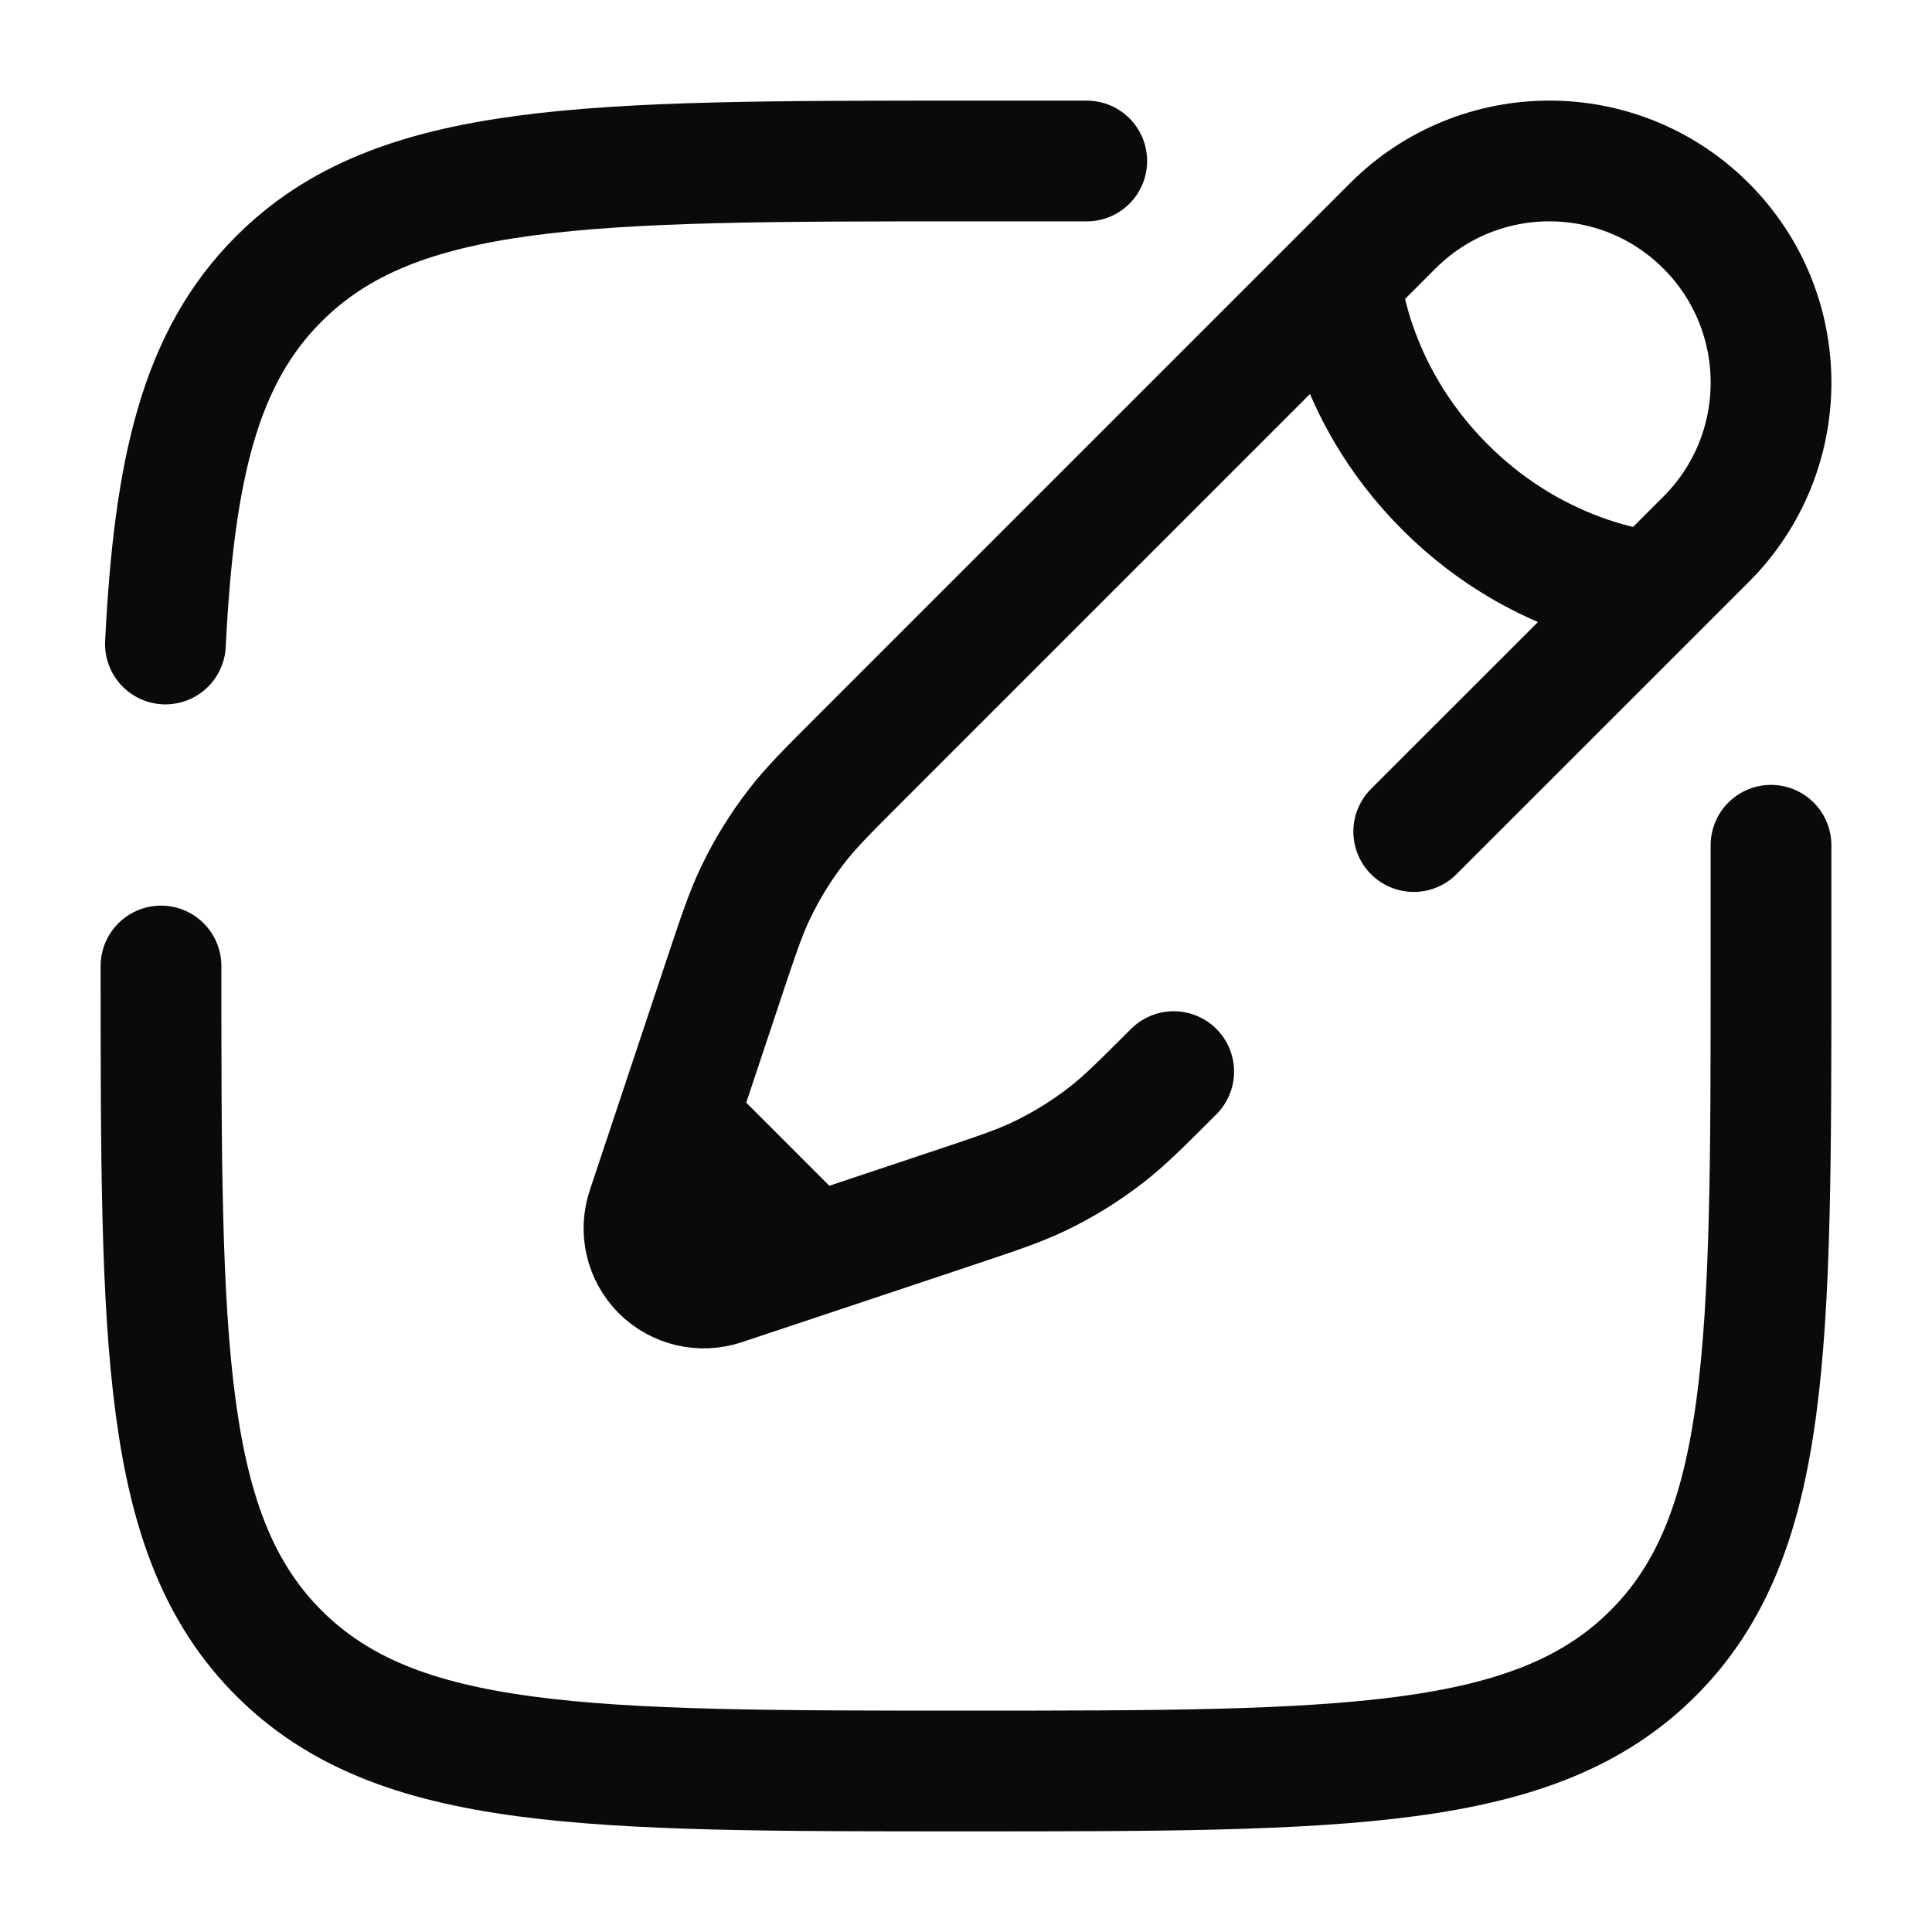 <?xml version="1.0" encoding="UTF-8" standalone="no"?>
<!-- Uploaded to: SVG Repo, www.svgrepo.com, Generator: SVG Repo Mixer Tools -->

<svg
   width="800"
   height="800"
   viewBox="0 0 24 24"
   fill="none"
   version="1.1"
   id="svg3"
   xml:space="preserve"
   xmlns="http://www.w3.org/2000/svg"
   xmlns:svg="http://www.w3.org/2000/svg"><defs
     id="defs3" /><g
     id="g2"
     style="display:none"
     transform="translate(0,-1.25)"><path
       d="m 9,16 c 0.85,0.63 1.885,1 3,1 1.115,0 2.15,-0.37 3,-1"
       stroke="#1c274c"
       stroke-width="1.5"
       stroke-linecap="round"
       id="path1-3"
       style="stroke:#9cbafb;stroke-opacity:1" /><path
       d="m 22,12.204 v 1.521 c 0,3.901 0,5.851 -1.172,7.063 -1.171,1.212 -3.057,1.212 -6.828,1.212 h -4 c -3.771,0 -5.657,0 -6.828,-1.212 -1.172,-1.212 -1.172,-3.162 -1.172,-7.063 v -1.521 c 0,-2.288 0,-3.433 0.519,-4.381 0.519,-0.949 1.468,-1.537 3.365,-2.715 l 2,-1.241 c 2.005,-1.245 3.008,-1.867 4.116,-1.867 1.108,0 2.111,0.622 4.116,1.867 l 2,1.241 c 1.897,1.177 2.846,1.766 3.365,2.715"
       stroke="#1c274c"
       stroke-width="1.5"
       stroke-linecap="round"
       id="path2-5"
       style="stroke:#9cbafb;stroke-opacity:1" /></g><g
     id="g1"
     transform="matrix(1.092,0,0,1.092,-1.101,-1.101)"
     style="display:none;stroke-width:0.916"><path
       d="m 7,7.5 c 0,-2.761 2.239,-5 5,-5 2.761,0 5,2.239 5,5 v 3 c 0,2.761 -2.239,5 -5,5 -2.761,0 -5,-2.239 -5,-5 z"
       stroke="#1c274c"
       stroke-width="1.374"
       id="path1"
       style="stroke:#9cbafb;stroke-opacity:1" /><path
       d="M 13.5,7.5 H 17"
       stroke="#1c274c"
       stroke-width="1.374"
       stroke-linecap="round"
       id="path2"
       style="stroke:#9cbafb;stroke-opacity:1" /><path
       d="M 13.5,10.5 H 17"
       stroke="#1c274c"
       stroke-width="1.374"
       stroke-linecap="round"
       id="path3"
       style="stroke:#9cbafb;stroke-opacity:1" /><path
       d="M 7,7.5 H 9"
       stroke="#1c274c"
       stroke-width="1.374"
       stroke-linecap="round"
       id="path4"
       style="stroke:#9cbafb;stroke-opacity:1" /><path
       d="M 7,10.5 H 9"
       stroke="#1c274c"
       stroke-width="1.374"
       stroke-linecap="round"
       id="path5"
       style="stroke:#9cbafb;stroke-opacity:1" /><path
       d="m 12,18.5 v 3"
       stroke="#1c274c"
       stroke-width="1.374"
       stroke-linecap="round"
       id="path6"
       style="stroke:#9cbafb;stroke-opacity:1" /><path
       d="m 20.75,9.5 c 0,-0.414 -0.336,-0.75 -0.75,-0.75 -0.414,0 -0.75,0.336 -0.75,0.75 z m -16,0 C 4.75,9.086 4.414,8.75 4,8.75 3.586,8.75 3.25,9.086 3.25,9.5 Z m 10.762,7.344 c -0.362,0.201 -0.493,0.657 -0.292,1.02 0.201,0.362 0.657,0.493 1.02,0.292 z M 19.25,9.5 v 1 h 1.5 v -1 z m -14.5,1 v -1 h -1.5 v 1 z M 12,17.75 c -4.004,0 -7.25,-3.246 -7.25,-7.25 h -1.5 c 0,4.832 3.918,8.75 8.75,8.75 z m 7.25,-7.25 c 0,2.729 -1.507,5.106 -3.738,6.344 l 0.728,1.312 C 18.928,16.664 20.75,13.795 20.75,10.5 Z"
       fill="#1c274c"
       id="path7"
       style="fill:#9cbafb;fill-opacity:1;stroke-width:0.916" /></g><g
     id="g3"
     style="display:none"><path
       d="m 15.996,16.429 c 0,1.42 -1.119,2.571 -2.5,2.571 -1.381,0 -2.5,-1.151 -2.5,-2.571 0,-1.42 1.119,-2.571 2.5,-2.571 1.381,0 2.5,1.151 2.5,2.571 z m 0,0 V 10"
       stroke="#1c274c"
       stroke-width="1.5"
       id="path1-6"
       style="stroke:#9cbafb;stroke-opacity:1" /><path
       d="m 18.671,7.116 -1.754,0.842 c -0.342,0.164 -0.512,0.246 -0.636,0.372 -0.099,0.101 -0.175,0.223 -0.224,0.356 -0.06,0.166 -0.06,0.355 -0.06,0.735 0,0.876 0,1.315 0.191,1.578 0.151,0.208 0.376,0.35 0.629,0.396 0.32,0.059 0.715,-0.131 1.505,-0.51 l 1.754,-0.842 c 0.342,-0.164 0.512,-0.246 0.636,-0.372 0.099,-0.101 0.175,-0.223 0.224,-0.356 0.06,-0.166 0.06,-0.356 0.06,-0.735 0,-0.876 0,-1.315 -0.191,-1.578 -0.151,-0.208 -0.376,-0.35 -0.629,-0.396 -0.32,-0.058 -0.715,0.131 -1.505,0.51 z"
       stroke="#1c274c"
       stroke-width="1.5"
       stroke-linecap="round"
       id="path2-0"
       style="stroke:#9cbafb;stroke-opacity:1" /><path
       d="m 8.996,13 h -6"
       stroke="#1c274c"
       stroke-width="1.5"
       stroke-linecap="round"
       id="path3-6"
       style="stroke:#9cbafb;stroke-opacity:1" /><path
       d="m 7.996,17 h -5"
       stroke="#1c274c"
       stroke-width="1.5"
       stroke-linecap="round"
       id="path4-2"
       style="stroke:#9cbafb;stroke-opacity:1" /><path
       d="m 2.996,5 h 7.412 m 4.588,0 h -1.588"
       stroke="#1c274c"
       stroke-width="1.5"
       stroke-linecap="round"
       id="path5-6"
       style="stroke:#9cbafb;stroke-opacity:1" /><path
       d="M 12.996,9 H 6.82 m -3.824,0 h 1.324"
       stroke="#1c274c"
       stroke-width="1.5"
       stroke-linecap="round"
       id="path6-1"
       style="stroke:#9cbafb;stroke-opacity:1" /></g><g
     id="g4"
     style="display:none"><path
       d="M 12,22 C 7.286,22 4.929,22 3.464,20.535 2,19.071 2,16.714 2,12 M 21.995,10 c -0.029,-3.413 -0.218,-5.295 -1.459,-6.536 -1.464,-1.464 -3.821,-1.464 -8.536,-1.464 -4.714,0 -7.071,0 -8.536,1.464 -0.974,0.974 -1.3,2.342 -1.409,4.536"
       stroke="#1c274c"
       stroke-width="1.5"
       stroke-linecap="round"
       id="path1-9"
       style="stroke:#9cbafb;stroke-opacity:1" /><path
       d="M 19,20 V 16 12"
       stroke="#1c274c"
       stroke-width="1.5"
       stroke-linecap="round"
       id="path2-2"
       style="stroke:#9cbafb;stroke-opacity:1" /><circle
       cx="17"
       cy="20"
       r="2"
       stroke="#1c274c"
       stroke-width="1.5"
       id="circle2"
       style="stroke:#9cbafb;stroke-opacity:1" /><path
       d="m 22,15 c -1.657,0 -3,-1.343 -3,-3"
       stroke="#1c274c"
       stroke-width="1.5"
       stroke-linecap="round"
       id="path3-0"
       style="stroke:#9cbafb;stroke-opacity:1" /><path
       d="m 9,12 c 0,-1.657 1.343,-3 3,-3 1.657,0 3,1.343 3,3 0,1.657 -1.343,3 -3,3 -1.657,0 -3,-1.343 -3,-3 z"
       stroke="#1c274c"
       stroke-width="1.5"
       id="path4-23"
       style="stroke:#9cbafb;stroke-opacity:1" /></g><g
     id="g5"
     style="display:none"><path
       d="M 14,10.5 16.555,8.797 C 16.833,8.611 17,8.299 17,7.965 v -5.465"
       stroke="#1c274c"
       stroke-width="1.5"
       stroke-linecap="round"
       id="path1-92"
       style="stroke:#9cbafb;stroke-opacity:1" /><path
       d="m 17,12 c 0,2.761 -2.239,5 -5,5 -2.761,0 -5,-2.239 -5,-5 0,-2.761 2.239,-5 5,-5 0.523,0 1.026,0.08 1.5,0.229"
       stroke="#1c274c"
       stroke-width="1.5"
       stroke-linecap="round"
       id="path2-28"
       style="stroke:#9cbafb;stroke-opacity:1" /><path
       d="M 12,14 C 10.895,14 10,13.105 10,12"
       stroke="#1c274c"
       stroke-width="1.5"
       stroke-linecap="round"
       id="path3-9"
       style="stroke:#9cbafb;stroke-opacity:1" /><path
       d="m 22,12 c 0,4.714 0,7.071 -1.464,8.536 C 19.071,22 16.714,22 12,22 7.286,22 4.929,22 3.464,20.535 2,19.071 2,16.714 2,12 c 0,-4.714 0,-7.071 1.464,-8.536 1.464,-1.464 3.821,-1.464 8.536,-1.464 4.714,0 7.071,0 8.536,1.464 0.974,0.974 1.3,2.342 1.409,4.536"
       stroke="#1c274c"
       stroke-width="1.5"
       stroke-linecap="round"
       id="path4-7"
       style="stroke:#9cbafb;stroke-opacity:1" /></g><g
     id="g6"
     transform="translate(0,-1.25)"
     style="display:none"><path
       d="m 2,14 v 2 c 0,2.828 0,4.243 0.879,5.121 0.879,0.879 2.293,0.879 5.121,0.879 h 8 c 2.828,0 4.243,0 5.121,-0.879 C 22,20.243 22,18.828 22,16 v -4 C 22,9.172 22,7.757 21.121,6.879 20.243,6 18.828,6 16,6 H 8 c -2.828,0 -4.243,0 -5.121,0.879 -0.641,0.641 -0.815,1.568 -0.861,3.121"
       stroke="#1c274c"
       stroke-width="1.5"
       stroke-linecap="round"
       id="path1-1"
       style="stroke:#9cbafb;stroke-opacity:1" /><path
       d="m 9,2 3,3.5 3,-3.5"
       stroke="#1c274c"
       stroke-width="1.5"
       stroke-linecap="round"
       id="path2-29"
       style="stroke:#9cbafb;stroke-opacity:1" /><path
       d="m 16,6 v 4 m 0,12 v -8"
       stroke="#1c274c"
       stroke-width="1.5"
       stroke-linecap="round"
       id="path3-3"
       style="stroke:#9cbafb;stroke-opacity:1" /><path
       d="m 20,16 c 0,-0.552 -0.448,-1 -1,-1 -0.552,0 -1,0.448 -1,1 0,0.552 0.448,1 1,1 0.552,0 1,-0.448 1,-1 z"
       fill="#1c274c"
       id="path4-1"
       style="fill:#9cbafb;fill-opacity:1" /><path
       d="m 20,12 c 0,-0.552 -0.448,-1 -1,-1 -0.552,0 -1,0.448 -1,1 0,0.552 0.448,1 1,1 0.552,0 1,-0.448 1,-1 z"
       fill="#1c274c"
       id="path5-9"
       style="fill:#9cbafb;fill-opacity:1" /></g><g
     id="g7"
     style="display:none"><path
       d="m 9.5,21.5 v -3 c 0,-0.935 0,-1.402 0.201,-1.75 0.132,-0.228 0.321,-0.417 0.549,-0.549 0.348,-0.201 0.815,-0.201 1.75,-0.201 0.935,0 1.402,0 1.75,0.201 0.228,0.132 0.417,0.321 0.549,0.549 0.201,0.348 0.201,0.815 0.201,1.75 v 3"
       stroke="#1c274c"
       stroke-width="1.5"
       stroke-linecap="round"
       id="path1-8"
       style="stroke:#9cbafb;stroke-opacity:1" /><path
       d="M 21,22 H 9 m -6,0 h 2.5"
       stroke="#1c274c"
       stroke-width="1.5"
       stroke-linecap="round"
       id="path2-4"
       style="stroke:#9cbafb;stroke-opacity:1" /><path
       d="m 19,22 v -7"
       stroke="#1c274c"
       stroke-width="1.5"
       stroke-linecap="round"
       id="path3-5"
       style="stroke:#9cbafb;stroke-opacity:1" /><path
       d="m 5,22 v -7"
       stroke="#1c274c"
       stroke-width="1.5"
       stroke-linecap="round"
       id="path4-0"
       style="stroke:#9cbafb;stroke-opacity:1" /><path
       d="M 12,2 H 7.472 c -1.203,0 -1.804,0 -2.288,0.299 -0.483,0.299 -0.752,0.837 -1.29,1.912 l -1.404,3.548 c -0.324,0.82 -0.608,1.786 -0.062,2.478 0.366,0.464 0.934,0.762 1.571,0.762 1.105,0 2,-0.895 2,-2 0,1.105 0.895,2 2,2 1.105,0 2,-0.895 2,-2 0,1.105 0.895,2 2,2 1.105,0 2,-0.895 2,-2 0,1.105 0.895,2 2,2 1.105,0 2,-0.895 2,-2 0,1.105 0.895,2 2,2 0.637,0 1.205,-0.298 1.571,-0.762 0.546,-0.692 0.262,-1.658 -0.062,-2.478 l -1.404,-3.548 c -0.538,-1.076 -0.807,-1.614 -1.29,-1.912 -0.483,-0.299 -1.085,-0.299 -2.288,-0.299 h -0.528"
       stroke="#1c274c"
       stroke-width="1.5"
       stroke-linecap="round"
       stroke-linejoin="round"
       id="path5-3"
       style="stroke:#9cbafb;stroke-opacity:1" /></g><g
     id="g8"
     style="display:none"><path
       d="m 12.958,8.371 c 1.53,1.53 2.295,2.295 2.295,3.124 -3e-4,0.271 -0.056,0.539 -0.163,0.788 -0.327,0.762 -1.333,1.162 -3.343,1.962 l -0.145,0.058 c -0.57,0.227 -0.855,0.34 -1.085,0.522 -0.174,0.138 -0.325,0.304 -0.444,0.492 -0.158,0.247 -0.241,0.542 -0.409,1.133 -0.26,0.915 -0.39,1.373 -0.667,1.576 -0.206,0.151 -0.462,0.217 -0.715,0.186 -0.341,-0.042 -0.677,-0.379 -1.35,-1.051 l -3.131,-3.131 c -0.673,-0.673 -1.009,-1.009 -1.051,-1.35 -0.032,-0.253 0.035,-0.509 0.186,-0.715 0.203,-0.277 0.661,-0.407 1.576,-0.666 0.59,-0.168 0.885,-0.251 1.133,-0.409 0.188,-0.12 0.354,-0.27 0.492,-0.444 0.182,-0.23 0.296,-0.515 0.522,-1.085 l 0.058,-0.146 c 0.8,-2.01 1.2,-3.016 1.962,-3.343 0.249,-0.107 0.517,-0.162 0.788,-0.162 0.362,-2.9e-4 0.712,0.145 1.119,0.437"
       stroke="#1c274c"
       stroke-width="1.5"
       stroke-linecap="round"
       id="path1-0"
       style="stroke:#9cbafb;stroke-opacity:1" /><path
       d="m 2.673,18.29 2.694,-2.694"
       stroke="#1c274c"
       stroke-width="1.5"
       stroke-linecap="round"
       id="path2-6"
       style="stroke:#9cbafb;stroke-opacity:1" /><path
       d="m 21.327,8.148 h -5"
       stroke="#1c274c"
       stroke-width="1.5"
       stroke-linecap="round"
       id="path3-32"
       style="stroke:#9cbafb;stroke-opacity:1" /><path
       d="m 21.327,12.648 h -4"
       stroke="#1c274c"
       stroke-width="1.5"
       stroke-linecap="round"
       id="path4-06"
       style="stroke:#9cbafb;stroke-opacity:1" /><path
       d="m 21.327,17.148 h -1 m -8,0 h 4"
       stroke="#1c274c"
       stroke-width="1.5"
       stroke-linecap="round"
       id="path5-1"
       style="stroke:#9cbafb;stroke-opacity:1" /></g><path
     d="m 2,12 c 0,4.714 0,7.071 1.464,8.536 C 4.929,22 7.286,22 12,22 c 4.714,0 7.071,0 8.536,-1.464 C 22,19.071 22,16.714 22,12 V 10.5 M 13.5,2 H 12 c -4.714,0 -7.071,0 -8.536,1.464 -0.974,0.974 -1.3,2.342 -1.409,4.536"
     stroke="#1c274c"
     stroke-width="1.5"
     stroke-linecap="round"
     id="path1-36"
     style="stroke:#0a0a0a;stroke-opacity:1" /><path
     d="m 16.652,3.455 0.649,-0.649 c 1.075,-1.075 2.818,-1.075 3.893,0 1.075,1.075 1.075,2.818 0,3.893 l -0.649,0.649 M 16.652,3.455 c 0,0 0.081,1.379 1.298,2.595 1.216,1.217 2.595,1.298 2.595,1.298 m -3.893,-3.893 -5.965,5.965 c -0.404,0.404 -0.606,0.606 -0.78,0.829 -0.205,0.263 -0.381,0.547 -0.524,0.848 -0.122,0.255 -0.212,0.526 -0.393,1.068 L 8.412,13.9 M 20.545,7.348 17.562,10.33 m -2.982,2.982 c -0.404,0.404 -0.606,0.606 -0.829,0.78 -0.263,0.205 -0.547,0.381 -0.848,0.524 -0.255,0.121 -0.526,0.212 -1.068,0.393 L 10.1,15.588 m 0,0 -1.123,0.374 c -0.267,0.089 -0.561,0.019 -0.76,-0.179 -0.199,-0.199 -0.268,-0.493 -0.179,-0.76 L 8.412,13.9 M 10.1,15.588 8.412,13.9"
     stroke="#1c274c"
     stroke-width="1.5"
     stroke-linecap="round"
     id="path2-06"
     style="stroke:#0a0a0a;stroke-opacity:1" /></svg>
